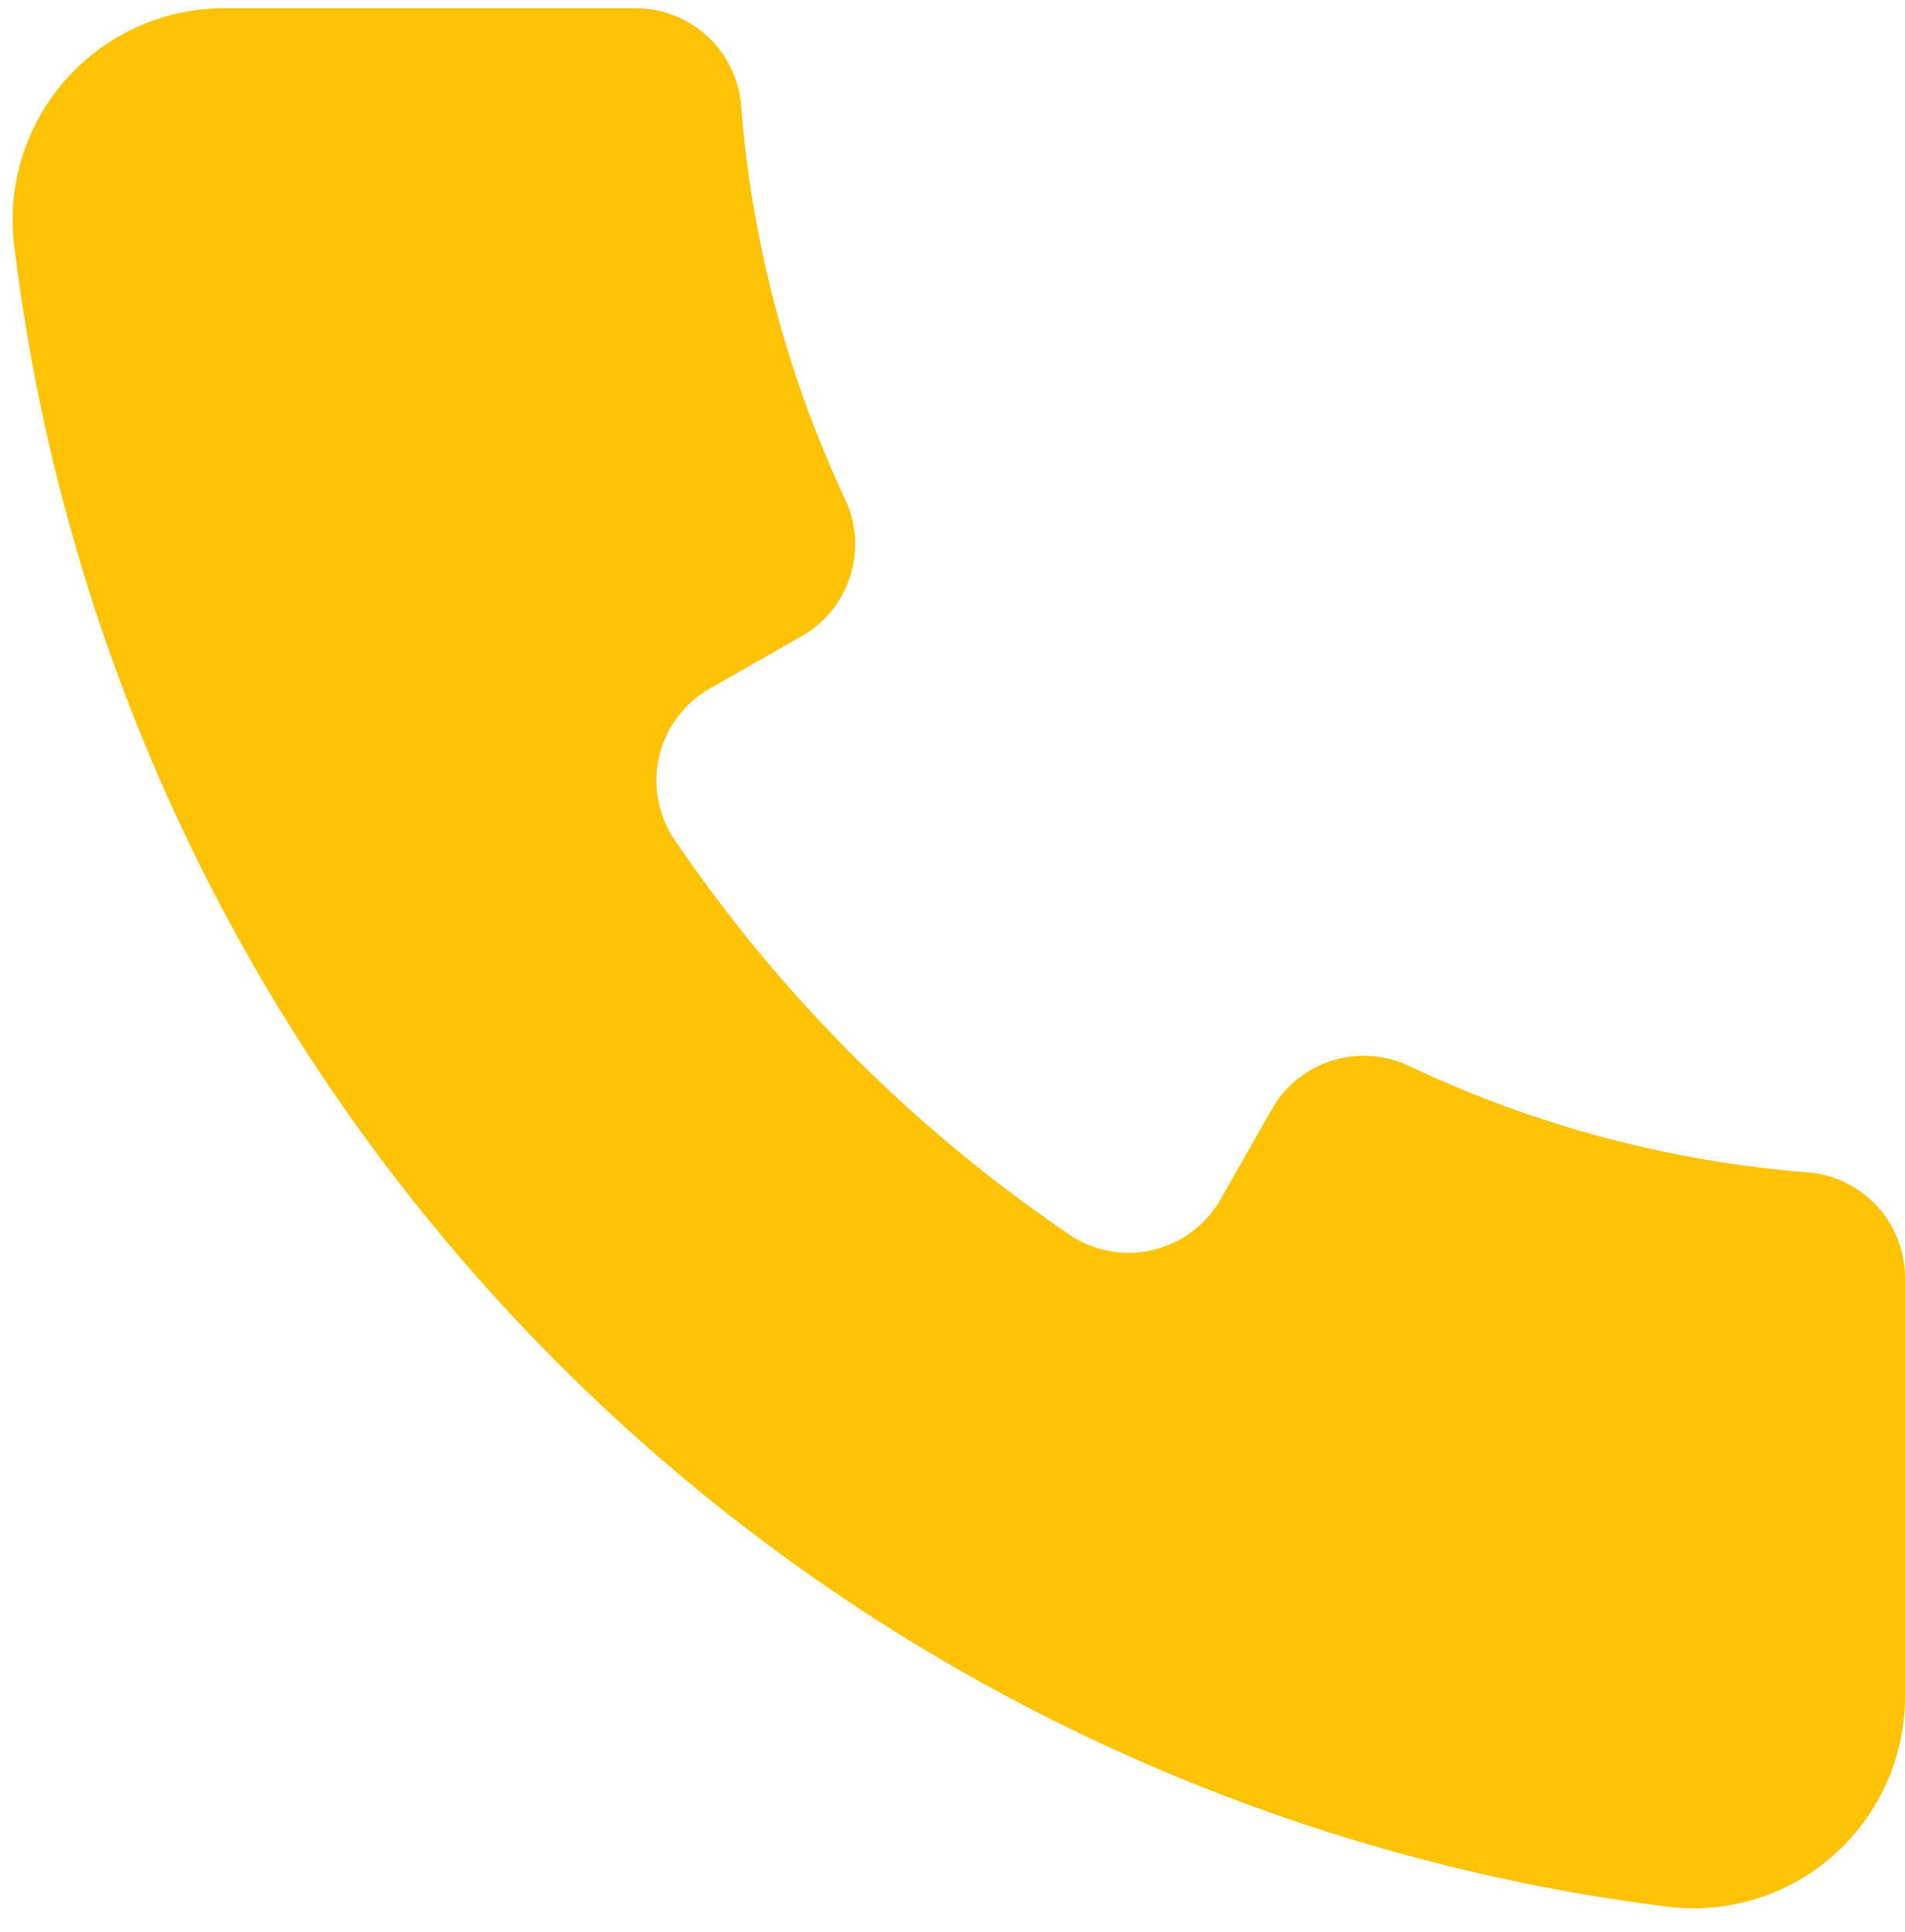 <svg width="72" height="73" viewBox="0 0 72 73" fill="none" xmlns="http://www.w3.org/2000/svg">
<g clip-path="url(#clip0_602_2433)">
<path d="M72 48.31V64.03C72.012 65.186 71.773 66.331 71.301 67.385C70.828 68.44 70.133 69.38 69.263 70.14C68.392 70.901 67.367 71.463 66.258 71.79C65.15 72.116 63.983 72.198 62.84 72.03C46.988 69.994 32.264 62.741 20.988 51.414C9.712 40.088 2.525 25.331 0.56 9.47C0.393 8.33 0.474 7.167 0.798 6.061C1.122 4.955 1.681 3.932 2.437 3.063C3.193 2.193 4.128 1.496 5.178 1.021C6.228 0.546 7.368 0.304 8.52 0.31H24C24.989 0.304 25.945 0.665 26.683 1.322C27.422 1.98 27.891 2.887 28 3.87C28.397 9.112 29.753 14.237 32 18.99C32.385 19.89 32.427 20.901 32.117 21.829C31.808 22.758 31.168 23.541 30.32 24.03L26.88 25.99C26.384 26.263 25.952 26.638 25.611 27.09C25.271 27.542 25.031 28.061 24.906 28.613C24.781 29.165 24.775 29.737 24.888 30.292C25 30.846 25.23 31.371 25.56 31.83C29.517 37.627 34.523 42.633 40.32 46.59C40.779 46.92 41.304 47.15 41.858 47.262C42.413 47.375 42.985 47.369 43.537 47.244C44.089 47.119 44.608 46.879 45.06 46.539C45.512 46.198 45.887 45.766 46.16 45.27L48.12 41.83C48.638 40.971 49.46 40.337 50.423 40.056C51.386 39.774 52.42 39.865 53.32 40.31C58.072 42.557 63.197 43.913 68.44 44.31C69.422 44.419 70.33 44.888 70.988 45.627C71.645 46.365 72.006 47.321 72 48.31Z" fill="#FFC306"/>
</g>
<defs>
<clipPath id="clip0_602_2433">
<rect width="72" height="72" fill="white" transform="translate(0 0.31)"/>
</clipPath>
</defs>
</svg>

